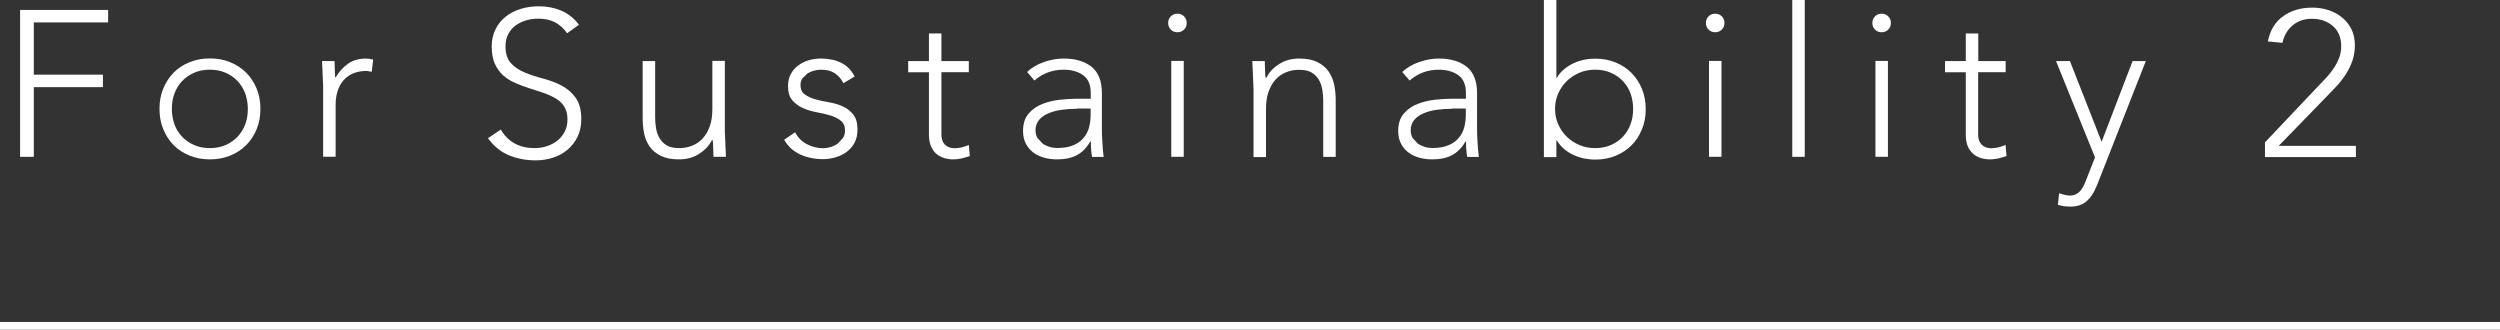 <?xml version="1.0" encoding="UTF-8"?><svg id="_レイヤー_2" xmlns="http://www.w3.org/2000/svg" viewBox="0 0 226.36 29.85"><rect x="0" y="0" width="226.36" height="29.85" fill="#333333" stroke="none"/><defs><style>.cls-1{fill:#fff;stroke-width:0px;}</style></defs><g id="design"><polyline class="cls-1" points="1.82 .9 9.79 .9 9.79 2.03 3.06 2.03 3.06 6.76 9.32 6.76 9.32 7.89 3.06 7.89 3.06 14.2 1.82 14.2 1.82 .9"/><path class="cls-1" d="M14.44,9.86c0-.67.11-1.28.34-1.83.23-.56.54-1.04.94-1.45.4-.41.88-.72,1.45-.95.56-.23,1.18-.34,1.84-.34s1.27.11,1.83.34c.56.23,1.04.54,1.45.95.41.41.72.89.95,1.45.23.56.34,1.16.34,1.83s-.11,1.27-.34,1.83c-.23.56-.54,1.04-.95,1.45-.41.41-.89.72-1.45.95-.56.23-1.17.34-1.83.34s-1.28-.11-1.84-.34c-.56-.23-1.05-.54-1.45-.95-.4-.41-.71-.89-.94-1.45-.23-.56-.34-1.17-.34-1.83M15.56,9.86c0,.49.08.95.23,1.38.15.43.39.81.69,1.13.3.32.66.57,1.09.76.43.19.9.28,1.43.28s1-.09,1.43-.28c.43-.19.79-.44,1.09-.76.3-.32.53-.7.69-1.13.16-.43.23-.89.23-1.38s-.08-.95-.23-1.38c-.16-.43-.39-.81-.69-1.13-.3-.32-.66-.57-1.09-.76-.43-.19-.9-.28-1.43-.28s-1,.09-1.43.28c-.43.19-.79.44-1.09.76-.3.32-.53.7-.69,1.13-.16.43-.23.89-.23,1.38Z"/><path class="cls-1" d="M29.26,7.97c0-.16,0-.36-.02-.59-.01-.23-.02-.46-.03-.7,0-.24-.02-.46-.03-.67l-.02-.48h1.13c.01.33.02.64.03.94,0,.3.02.49.05.58.29-.51.66-.93,1.11-1.26.45-.32,1-.49,1.65-.49l.33.03.33.06-.13,1.11-.43-.08c-.49,0-.91.08-1.27.23-.36.16-.65.37-.88.65-.23.27-.4.6-.52.97-.11.37-.17.77-.17,1.19v4.73h-1.13v-6.24"/><path class="cls-1" d="M45.35,11.74c.32.56.75.98,1.27,1.26.52.28,1.11.41,1.78.41.41,0,.8-.06,1.16-.19.36-.12.68-.3.95-.52.27-.23.48-.5.64-.82.16-.32.23-.68.23-1.08,0-.46-.1-.85-.29-1.15-.19-.3-.45-.55-.78-.74-.33-.19-.69-.36-1.1-.5-.41-.14-.83-.27-1.26-.41-.43-.14-.85-.29-1.26-.47-.41-.17-.78-.4-1.1-.68-.33-.28-.58-.64-.78-1.06-.19-.42-.29-.95-.29-1.58,0-.59.12-1.11.35-1.57.23-.46.54-.84.94-1.15.39-.31.85-.54,1.36-.69.51-.16,1.05-.23,1.62-.23.73,0,1.4.13,2.02.39.62.26,1.16.69,1.61,1.28l-1.07.77c-.31-.44-.68-.77-1.1-.99-.42-.22-.92-.33-1.49-.33-.4,0-.78.05-1.15.16-.36.11-.68.27-.95.47-.27.21-.49.47-.65.78-.16.31-.24.68-.24,1.11,0,.67.17,1.17.51,1.53.34.36.76.64,1.27.84.51.21,1.06.39,1.65.54.59.16,1.15.37,1.65.63.51.27.93.63,1.27,1.1.34.47.51,1.12.51,1.94,0,.6-.11,1.13-.34,1.6-.23.46-.53.85-.91,1.17-.38.32-.82.56-1.32.72-.5.16-1.02.24-1.56.24-.88,0-1.69-.16-2.42-.46-.74-.31-1.37-.82-1.9-1.55l1.18-.79"/><path class="cls-1" d="M65.63,11.76c0,.16,0,.36.02.59.01.23.02.47.03.7,0,.23.02.46.03.67l.02.48h-1.13c-.01-.32-.02-.64-.03-.94,0-.3-.02-.5-.05-.58h-.06c-.23.47-.6.89-1.13,1.23-.53.35-1.14.52-1.84.52s-1.23-.11-1.66-.32c-.43-.22-.77-.49-1.01-.84-.24-.35-.41-.74-.5-1.19-.09-.45-.13-.92-.13-1.39v-5.16h1.13v5.11c0,.35.03.69.09,1.02.06.34.17.63.33.89.16.26.38.47.66.63.28.16.65.23,1.1.23.41,0,.81-.07,1.17-.22.37-.14.69-.36.96-.66.27-.29.48-.66.64-1.11.16-.44.23-.97.23-1.57v-4.34h1.13v6.24"/><path class="cls-1" d="M72,11.99c.24.46.59.82,1.05,1.06.47.24.95.37,1.47.37.24,0,.48-.04.71-.11.24-.08.45-.18.64-.32l.46-.5c.12-.19.18-.42.18-.67,0-.4-.13-.7-.39-.9-.26-.2-.57-.36-.95-.47-.38-.11-.79-.21-1.24-.29-.45-.08-.86-.21-1.24-.38-.38-.17-.69-.4-.95-.7-.26-.3-.39-.73-.39-1.28,0-.43.09-.8.26-1.11s.4-.57.69-.78c.28-.21.6-.36.95-.46.35-.1.71-.15,1.07-.15.71,0,1.33.13,1.85.39.52.26.93.67,1.21,1.24l-1.01.6c-.21-.4-.48-.7-.8-.91-.32-.21-.74-.31-1.25-.31-.2,0-.41.03-.63.09-.22.06-.42.15-.59.26l-.44.43c-.12.17-.18.38-.18.6,0,.39.13.68.39.86.26.19.57.33.95.44.38.11.79.2,1.24.27.45.08.86.2,1.24.37.38.17.69.41.95.73.26.32.39.77.39,1.36,0,.45-.08.84-.25,1.17-.17.33-.4.61-.7.84-.29.22-.63.39-1.01.51-.38.11-.77.17-1.18.17-.75,0-1.44-.15-2.06-.43-.62-.29-1.1-.73-1.44-1.33l1-.68"/><path class="cls-1" d="M87.72,6.54h-2.48v5.66c0,.39.11.69.32.9.21.21.51.32.88.32.21,0,.43-.03.65-.08.22-.06.43-.13.63-.22l.09,1.01c-.21.07-.46.14-.73.21-.27.06-.52.09-.73.09-.4,0-.74-.06-1.03-.18-.29-.12-.52-.28-.7-.48-.17-.2-.3-.44-.39-.7-.08-.27-.12-.56-.12-.87v-5.66h-1.88v-1.01h1.88v-2.5h1.13v2.5h2.48v1.01"/><path class="cls-1" d="M99.77,10.56c0,.43,0,.81,0,1.15,0,.34.01.65.03.94.01.29.03.56.05.81.02.25.05.5.08.75h-1.05c-.08-.42-.11-.89-.11-1.41h-.04c-.33.56-.73.98-1.21,1.24-.48.26-1.09.39-1.83.39-.38,0-.75-.05-1.11-.14-.36-.1-.69-.24-.98-.45-.29-.21-.52-.47-.7-.8-.18-.33-.27-.72-.27-1.18,0-.66.17-1.19.51-1.58.34-.39.75-.68,1.25-.87.49-.19,1.02-.32,1.58-.38.56-.06,1.05-.09,1.47-.09h1.32v-.52c0-.75-.23-1.29-.7-1.62-.47-.33-1.05-.49-1.75-.49-1,0-1.89.32-2.65.98l-.66-.77c.41-.4.93-.7,1.54-.91.61-.21,1.2-.31,1.77-.31,1.05,0,1.89.25,2.52.74.62.5.94,1.29.94,2.4v2.12M97.51,9.85c-.48,0-.94.03-1.38.09-.45.06-.85.17-1.2.32-.36.15-.64.35-.85.6-.21.25-.32.57-.32.94,0,.26.06.5.18.7l.46.5c.19.13.4.23.63.3.23.07.47.1.7.1.6,0,1.1-.09,1.48-.26.39-.17.7-.4.93-.69.23-.28.39-.6.48-.96.09-.36.13-.72.13-1.08v-.58h-1.24Z"/><path class="cls-1" d="M105.77,2.08c0-.24.08-.44.24-.6.16-.16.36-.24.6-.24s.44.08.6.24c.16.16.24.36.24.6s-.08.44-.24.6c-.16.16-.36.24-.6.24s-.44-.08-.6-.24c-.16-.16-.24-.36-.24-.6M106.05,5.52h1.13v8.68h-1.13V5.52Z"/><path class="cls-1" d="M113.49,7.97c0-.16,0-.36-.02-.59-.01-.23-.02-.46-.03-.7,0-.24-.02-.46-.03-.67l-.02-.48h1.13c.01.33.02.64.03.94,0,.3.02.49.05.58h.06c.23-.48.6-.89,1.13-1.23.53-.35,1.14-.52,1.84-.52s1.23.11,1.65.32c.43.21.76.49,1.01.84.24.35.41.74.51,1.19.09.45.14.91.14,1.39v5.16h-1.13v-5.11c0-.35-.03-.69-.09-1.02-.06-.33-.17-.63-.33-.89-.16-.26-.38-.47-.66-.63-.28-.16-.65-.23-1.1-.23-.41,0-.81.07-1.17.22-.37.14-.69.36-.96.66-.27.29-.48.66-.64,1.11-.16.44-.23.97-.23,1.57v4.34h-1.13v-6.24"/><path class="cls-1" d="M133.74,10.56c0,.43,0,.81,0,1.15,0,.34.01.65.03.94.01.29.03.56.05.81.02.25.05.5.08.75h-1.05c-.08-.42-.11-.89-.11-1.41h-.04c-.32.56-.73.98-1.21,1.24-.48.26-1.09.39-1.83.39-.38,0-.75-.05-1.11-.14-.36-.1-.69-.24-.98-.45-.29-.21-.52-.47-.7-.8-.18-.33-.27-.72-.27-1.18,0-.66.17-1.19.51-1.58.34-.39.75-.68,1.25-.87.49-.19,1.02-.32,1.58-.38.56-.06,1.05-.09,1.47-.09h1.32v-.52c0-.75-.23-1.29-.7-1.62-.47-.33-1.05-.49-1.75-.49-1,0-1.89.32-2.65.98l-.66-.77c.41-.4.93-.7,1.54-.91.61-.21,1.2-.31,1.77-.31,1.05,0,1.89.25,2.52.74.62.5.94,1.29.94,2.4v2.12M131.48,9.85c-.47,0-.93.03-1.38.09-.45.06-.85.17-1.2.32-.36.15-.64.35-.85.6-.21.25-.32.57-.32.94,0,.26.06.5.18.7l.46.5c.19.13.4.23.63.3.23.07.47.1.7.1.6,0,1.09-.09,1.48-.26.39-.17.7-.4.93-.69.23-.28.39-.6.48-.96.09-.36.13-.72.13-1.08v-.58h-1.24Z"/><path class="cls-1" d="M139.79,0h1.13v7.05h.04c.17-.3.39-.56.66-.78.26-.22.55-.4.85-.54.31-.15.63-.25.97-.32.34-.07.67-.1,1-.1.66,0,1.27.11,1.83.34.56.23,1.04.54,1.45.95.4.41.72.89.95,1.45.23.56.34,1.16.34,1.83s-.11,1.27-.34,1.83c-.23.56-.54,1.04-.95,1.45-.41.41-.89.72-1.45.95-.56.23-1.17.34-1.83.34-.33,0-.66-.04-1-.1-.34-.07-.66-.17-.97-.32-.31-.14-.59-.32-.85-.54-.26-.22-.48-.48-.66-.78h-.04v1.52h-1.13V0M140.8,9.86c0,.49.09.95.28,1.38.19.43.45.81.77,1.13.33.32.71.57,1.15.76.44.19.92.28,1.43.28s1-.09,1.43-.28c.43-.19.79-.44,1.09-.76.3-.32.53-.7.69-1.13.16-.43.23-.89.23-1.38s-.08-.95-.23-1.38c-.15-.43-.39-.81-.69-1.13-.3-.32-.66-.57-1.09-.76-.43-.19-.9-.28-1.43-.28s-.99.09-1.43.28c-.44.19-.82.44-1.15.76-.32.32-.58.7-.77,1.13-.19.43-.28.89-.28,1.38Z"/><path class="cls-1" d="M154.46,2.08c0-.24.08-.44.24-.6.16-.16.36-.24.6-.24s.44.08.6.24c.16.16.24.36.24.6s-.08.44-.24.6-.36.24-.6.24-.44-.08-.6-.24-.24-.36-.24-.6M154.74,5.52h1.13v8.68h-1.13V5.52Z"/><rect class="cls-1" x="162.28" width="1.13" height="14.2"/><path class="cls-1" d="M169.53,2.08c0-.24.08-.44.24-.6.16-.16.36-.24.6-.24s.44.08.6.24c.16.16.24.36.24.6s-.08.44-.24.6-.36.24-.6.24-.44-.08-.6-.24-.24-.36-.24-.6M169.81,5.52h1.13v8.68h-1.13V5.52Z"/><path class="cls-1" d="M181.59,6.54h-2.48v5.66c0,.39.11.69.32.9.21.21.51.32.88.32.21,0,.43-.03.65-.08.22-.06.43-.13.63-.22l.09,1.01c-.21.07-.46.14-.73.21-.27.06-.52.09-.73.09-.4,0-.74-.06-1.03-.18-.29-.12-.52-.28-.69-.48-.18-.2-.31-.44-.39-.7-.08-.27-.12-.56-.12-.87v-5.66h-1.88v-1.01h1.88v-2.5h1.13v2.5h2.48v1.01"/><path class="cls-1" d="M189.81,16.89c-.21.56-.51,1.01-.88,1.33-.38.33-.88.49-1.5.49l-.56-.04-.54-.12.11-1.05.5.14c1.16.29,1.61-.42,1.96-1.38l.79-2.01-3.53-8.72h1.26l2.87,7.31,2.8-7.31h1.2l-4.47,11.37"/><path class="cls-1" d="M205.08,12.89l5-5.28c.23-.23.45-.47.68-.72.23-.26.43-.53.61-.81.18-.28.33-.58.44-.89.12-.31.17-.65.17-1.01,0-.78-.25-1.39-.75-1.82-.5-.44-1.13-.66-1.9-.66-.69,0-1.27.2-1.75.6-.47.4-.78.93-.92,1.58l-1.32-.13c.21-1.03.68-1.8,1.41-2.3.73-.51,1.6-.76,2.63-.76.51,0,1,.08,1.47.23.47.16.87.38,1.22.67.35.29.63.64.84,1.06.21.42.31.9.31,1.44,0,.51-.08.99-.23,1.43-.16.44-.36.85-.62,1.25-.26.39-.55.77-.89,1.12-.33.35-.67.7-1.01,1.05l-4.15,4.27h6.99v1.01h-8.23v-1.31"/><rect class="cls-1" y="29.15" width="226.36" height=".7"/></g></svg>